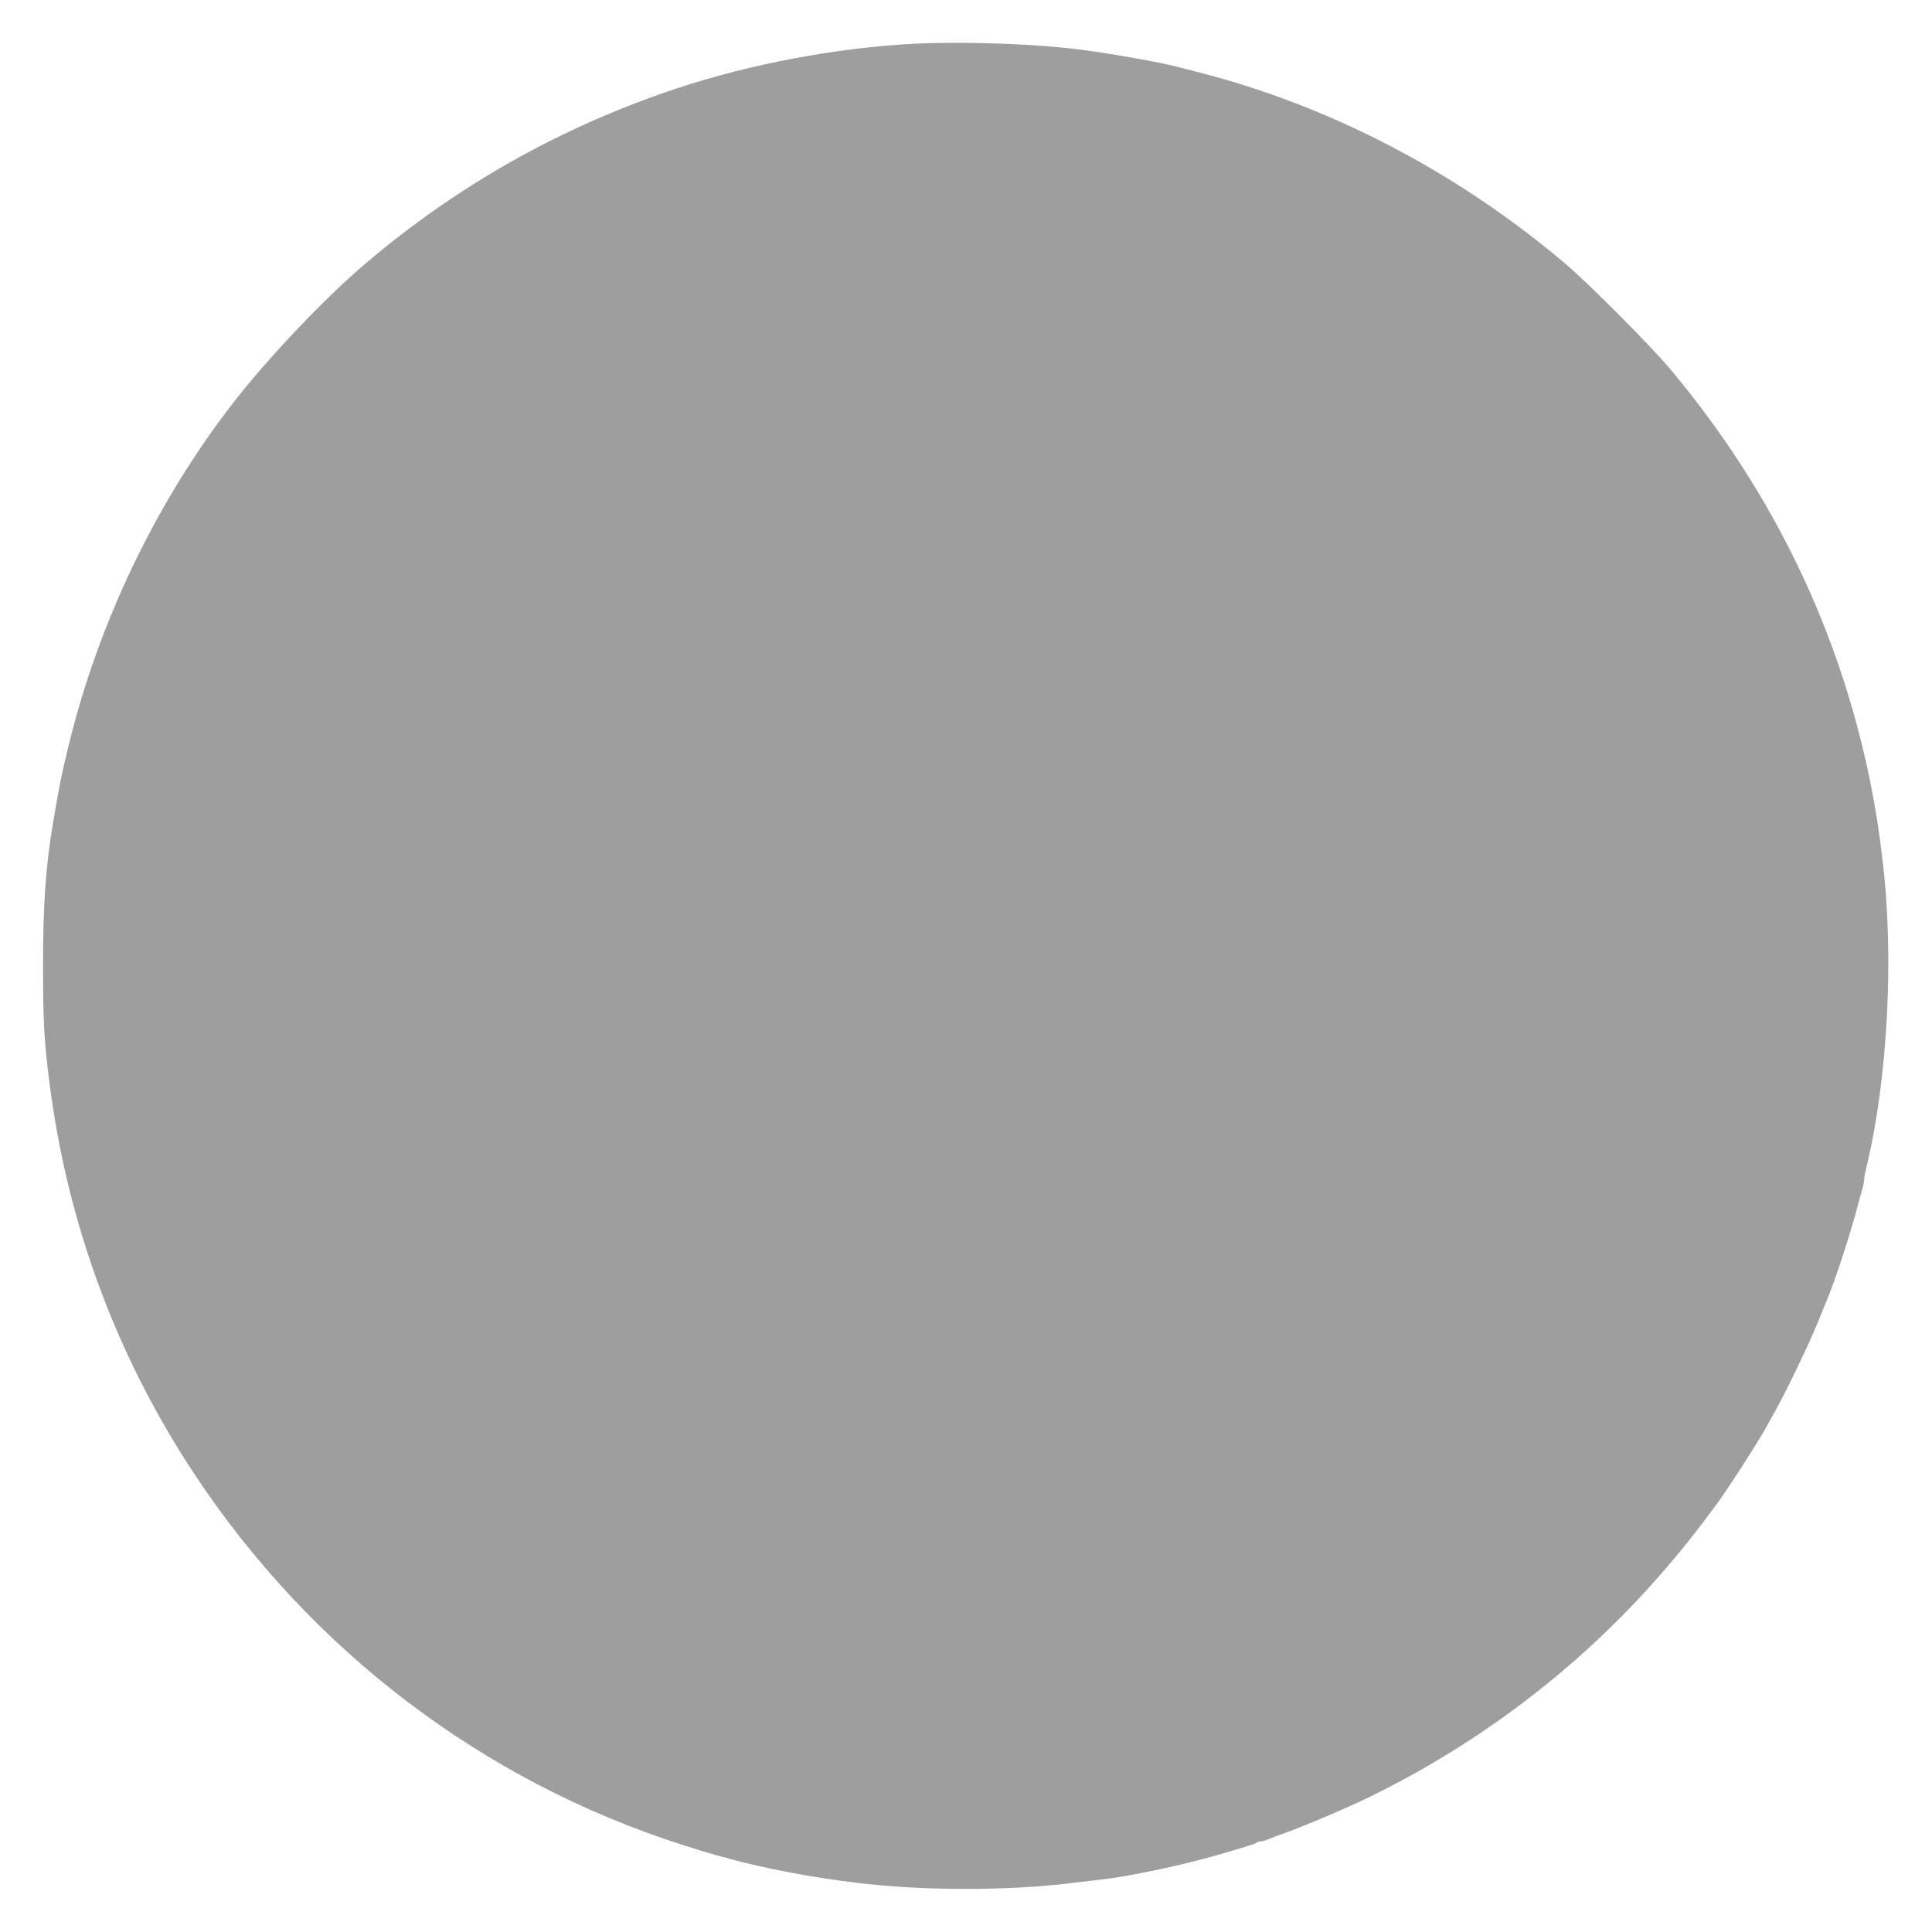 <?xml version="1.0" standalone="no"?>
<!DOCTYPE svg PUBLIC "-//W3C//DTD SVG 20010904//EN"
 "http://www.w3.org/TR/2001/REC-SVG-20010904/DTD/svg10.dtd">
<svg version="1.0" xmlns="http://www.w3.org/2000/svg"
 width="1280pt" height="1280pt" viewBox="0 0 1280 1280"
 preserveAspectRatio="xMidYMid meet">
<g transform="translate(0,1280) scale(0.1,-0.1)"
fill="#9e9e9e" stroke="none">
<path d="M6075 12511 c-517 -24 -1102 -134 -1595 -298 -757 -252 -1441 -636
-2049 -1151 -270 -227 -647 -624 -883 -927 -513 -660 -898 -1463 -1096 -2285
-49 -203 -58 -250 -102 -510 -47 -277 -65 -540 -65 -935 0 -361 7 -499 41
-765 117 -936 441 -1816 958 -2600 775 -1174 1914 -2040 3241 -2464 99 -31
196 -61 215 -66 19 -5 60 -16 90 -24 241 -66 547 -124 845 -160 439 -54 1009
-54 1430 -1 61 7 137 16 170 20 203 21 583 102 850 182 168 50 190 57 200 65
5 4 17 8 27 8 9 0 32 6 50 14 18 8 67 27 108 41 137 49 413 166 566 241 754
368 1428 889 1970 1524 120 141 187 225 324 410 72 97 258 385 320 494 9 17
41 73 70 125 72 128 228 452 284 591 26 63 51 124 55 135 62 147 166 468 211
645 5 19 16 58 24 87 9 28 16 62 16 73 0 12 6 48 14 79 145 599 187 1422 105
2071 -25 204 -45 323 -78 490 -205 1007 -645 1919 -1317 2725 -137 164 -549
578 -715 718 -717 604 -1555 1039 -2429 1261 -58 15 -121 31 -140 36 -105 27
-437 86 -615 109 -303 40 -761 57 -1100 42z"/>
</g>
</svg>
